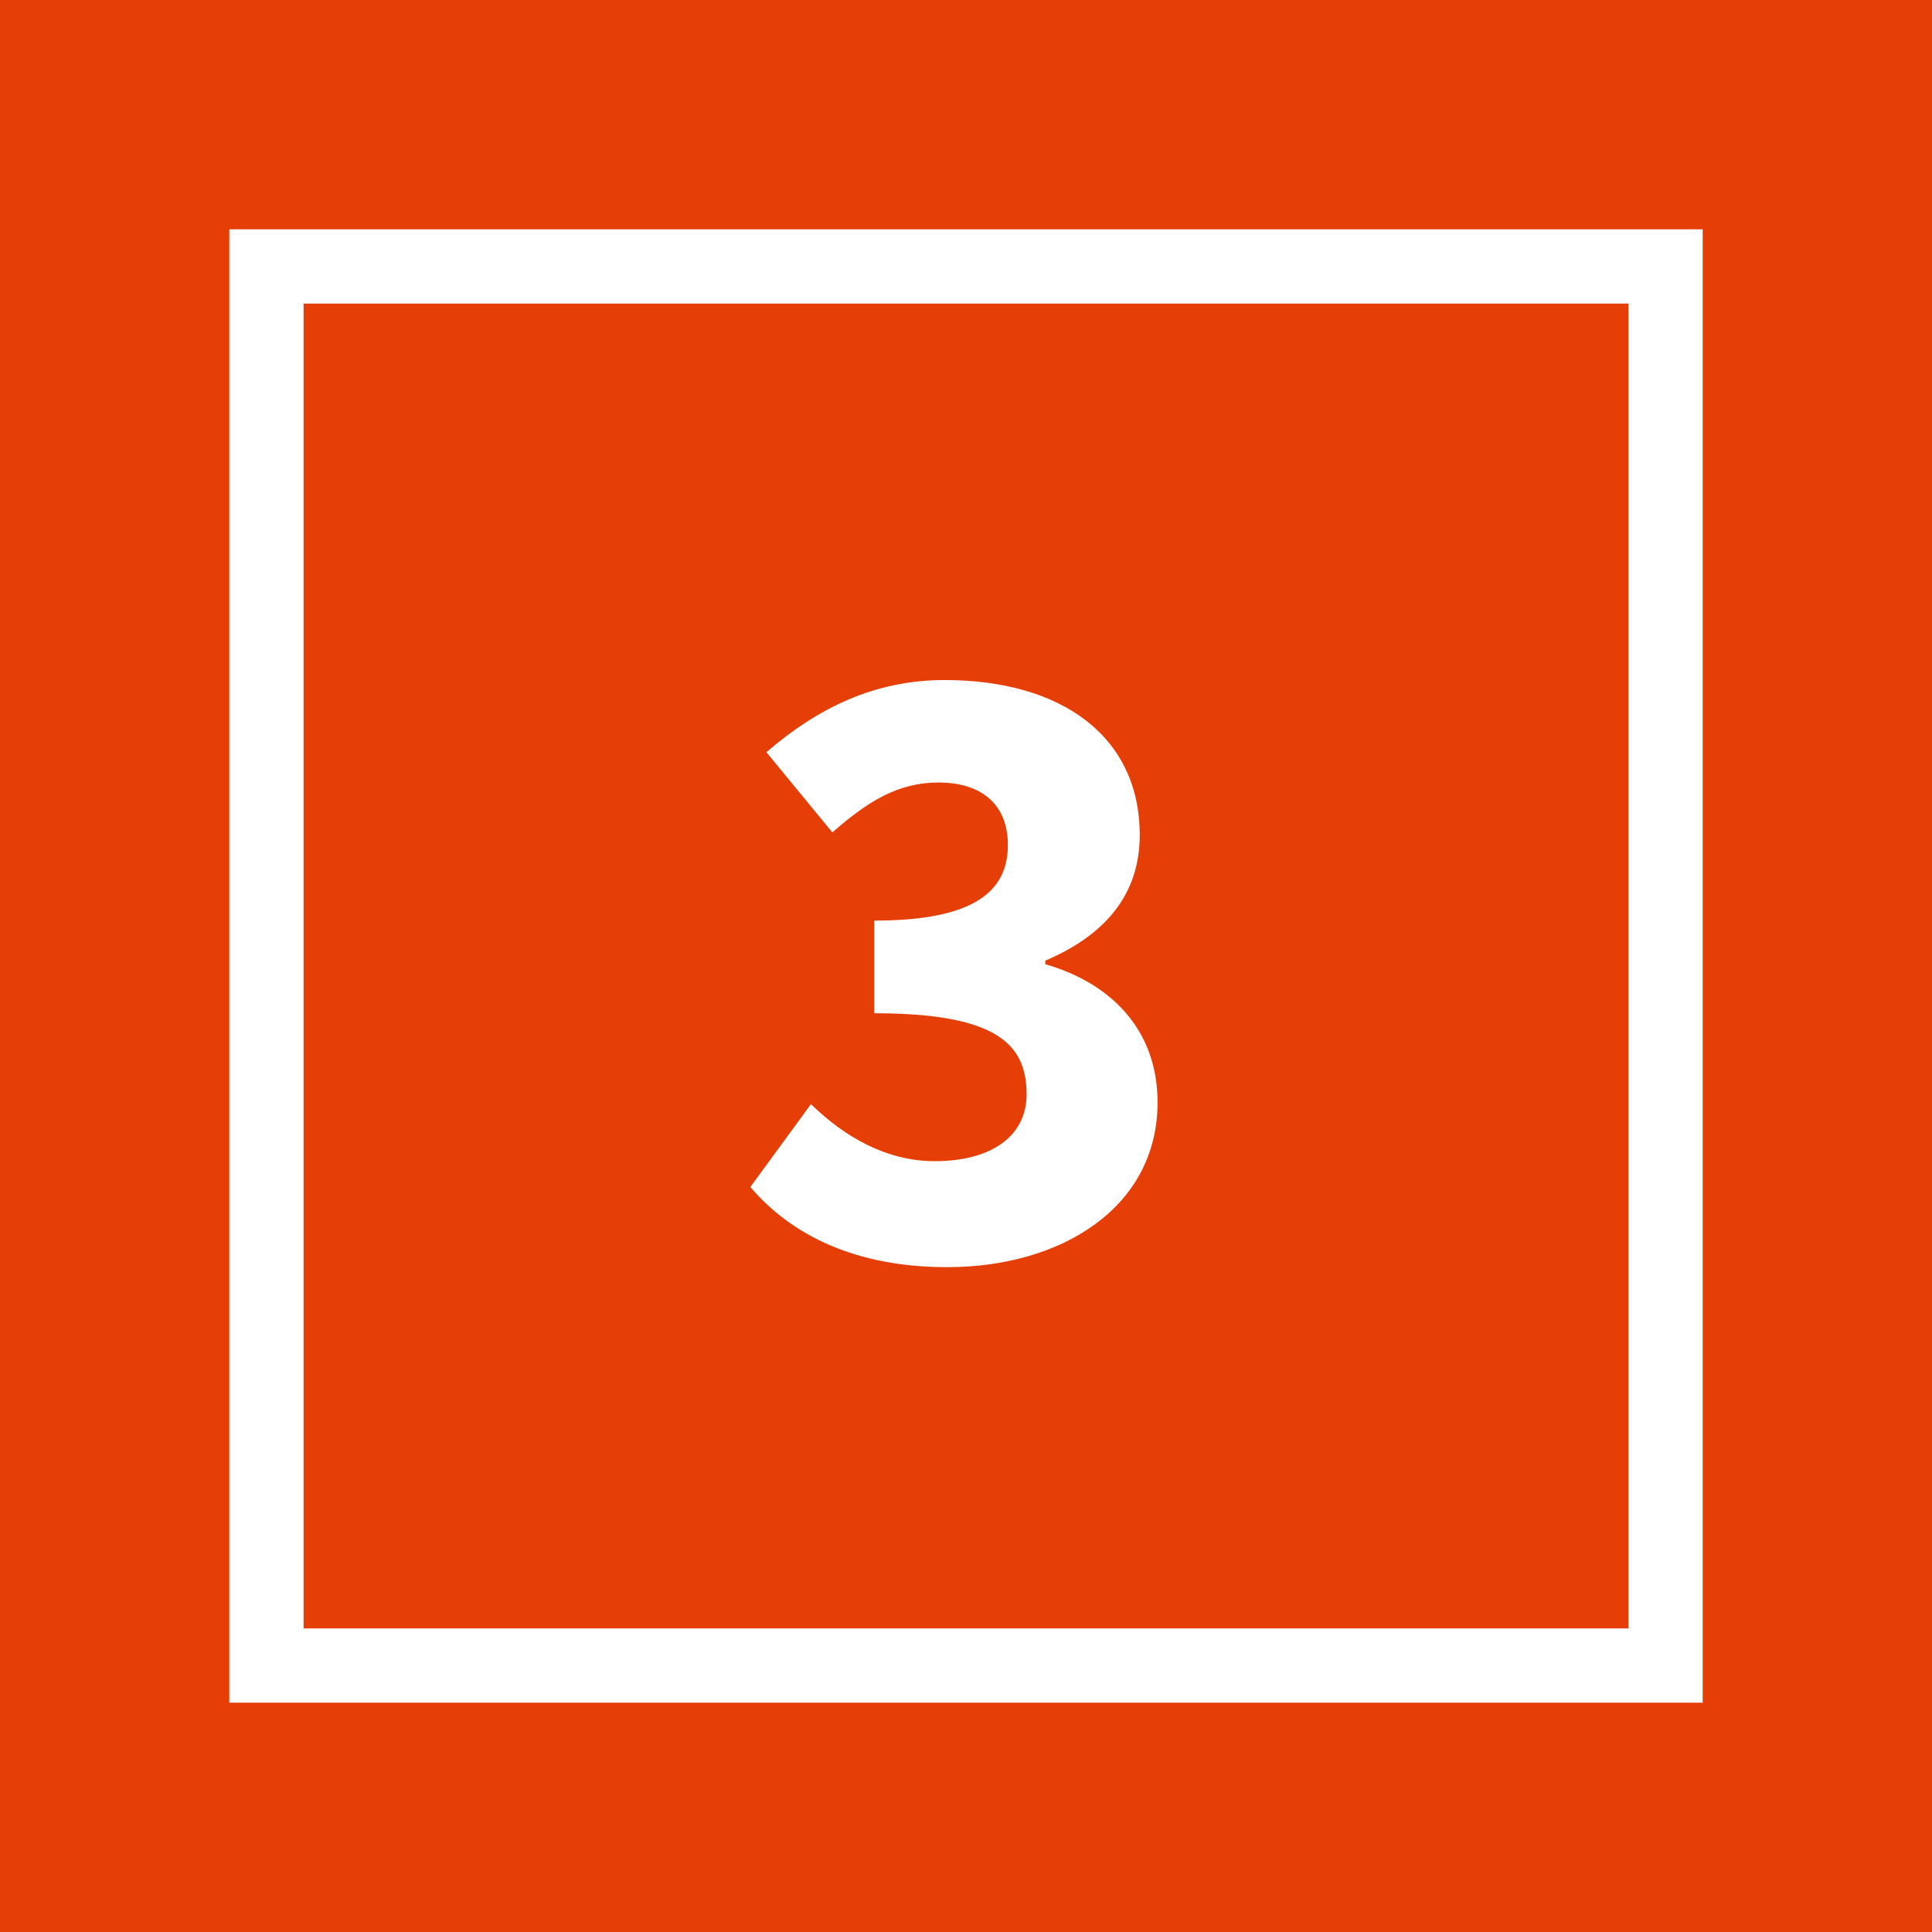 <svg xmlns="http://www.w3.org/2000/svg" viewBox="0 0 800 800"><defs><style>.a{fill:#e63e07;}.b{fill:#fff;}.c{fill:none;stroke:#fff;stroke-width:30.75px;}</style></defs><title>rkw-prinzip-3</title><rect class="a" width="800" height="800"/><path class="b" d="M310.71,491.51,335.8,457.2c14,13.65,31.36,23.62,51.29,23.62,22.87,0,38-10,38-27.68,0-20.66-12.18-33.57-63.09-33.57V381.2c42.06,0,55.34-12.54,55.34-31.36,0-16.23-10.33-25.82-28.78-25.82-16.6,0-29.14,7.74-43.9,20.66l-27.3-33.21c21.39-18.45,45-29.88,73.78-29.88,48.34,0,80.8,23.24,80.8,64.19,0,24.35-14,41.32-39.11,52v1.48c26.94,7.75,46.49,26.93,46.49,57.18,0,43.54-39.84,68.26-87.07,68.26C354.25,524.72,327.69,511.44,310.71,491.51Z"/><rect class="c" x="110.33" y="110.33" width="579.34" height="579.34"/></svg>